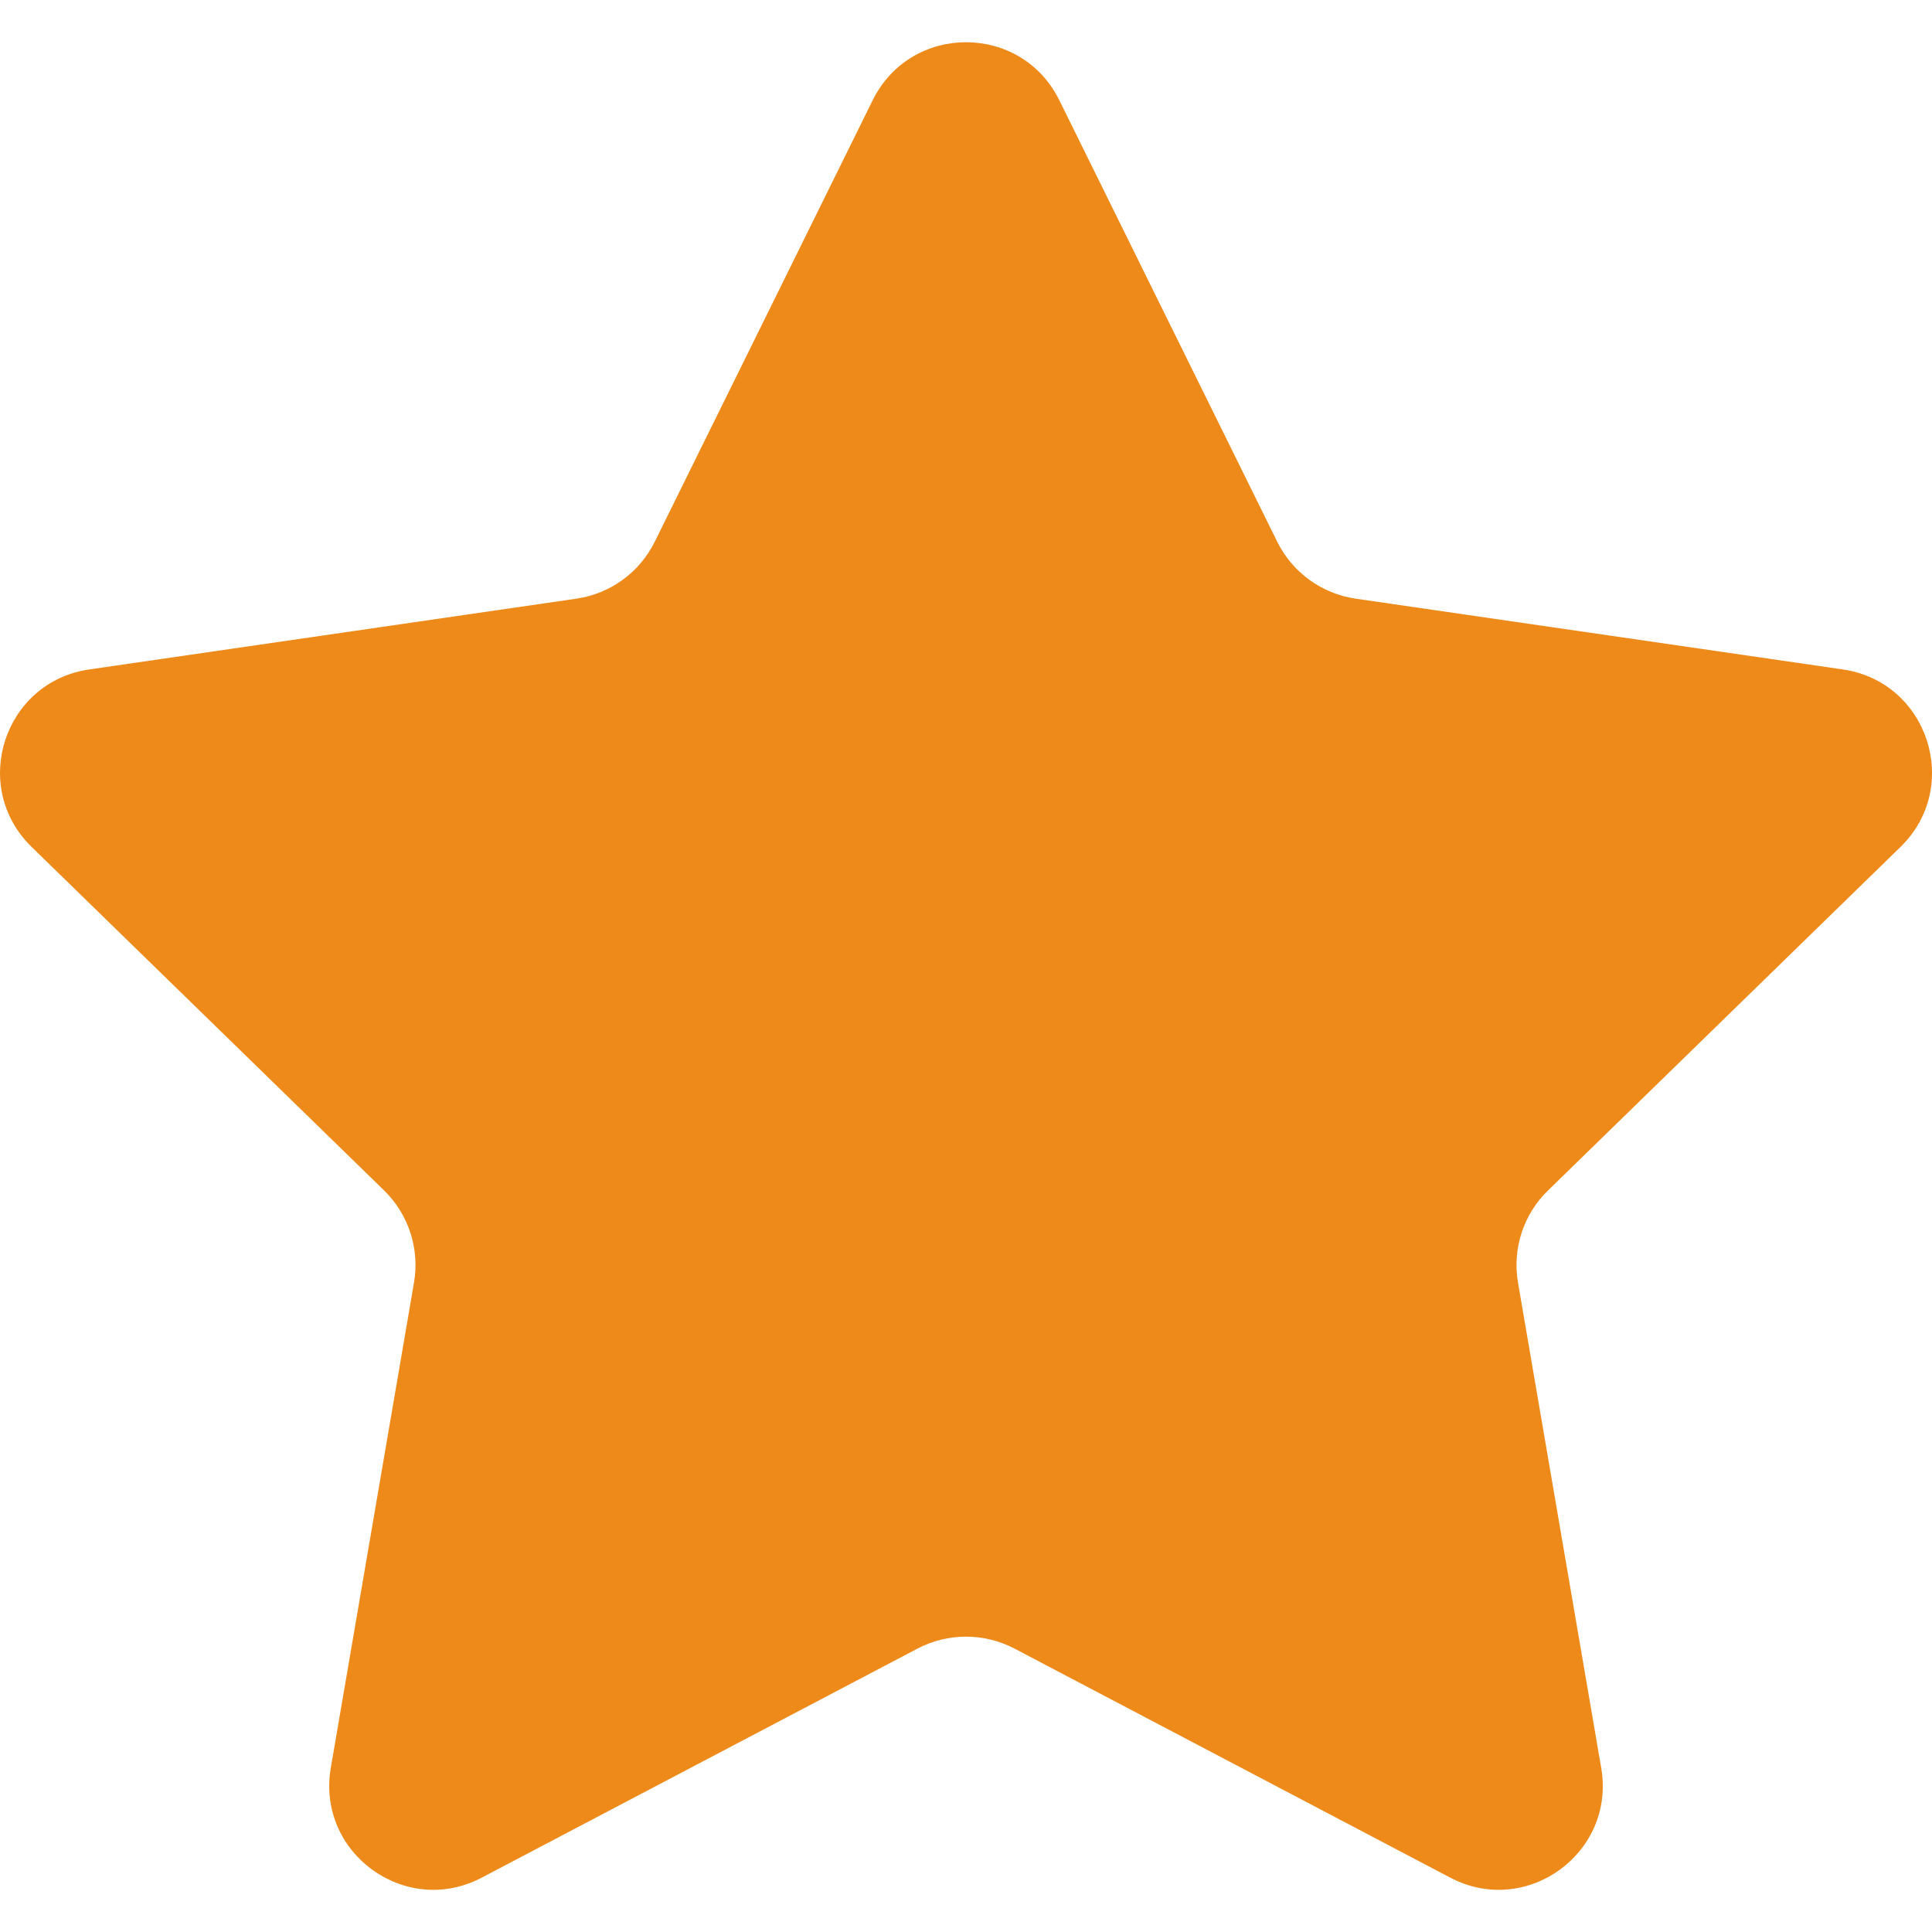 <svg width="14" height="14" viewBox="0 0 14 14" fill="none" xmlns="http://www.w3.org/2000/svg">
<g clip-path="url(#clip0)">
<path d="M7.676 0.726L9.255 3.925C9.365 4.148 9.577 4.302 9.823 4.338L13.354 4.851C13.972 4.941 14.219 5.701 13.772 6.137L11.217 8.627C11.039 8.8 10.958 9.05 11 9.294L11.603 12.811C11.709 13.427 11.062 13.897 10.509 13.606L7.351 11.946C7.131 11.831 6.869 11.831 6.649 11.946L3.491 13.606C2.938 13.897 2.292 13.427 2.397 12.811L3 9.294C3.042 9.05 2.961 8.8 2.784 8.627L0.229 6.137C-0.219 5.7 0.028 4.941 0.647 4.851L4.178 4.338C4.423 4.302 4.635 4.148 4.745 3.925L6.324 0.726C6.601 0.166 7.4 0.166 7.676 0.726Z" fill="#ED8A19"/>
</g>
<defs>
<clipPath id="clip0">
<rect width="14" height="14" fill="white"/>
</clipPath>
</defs>
</svg>
